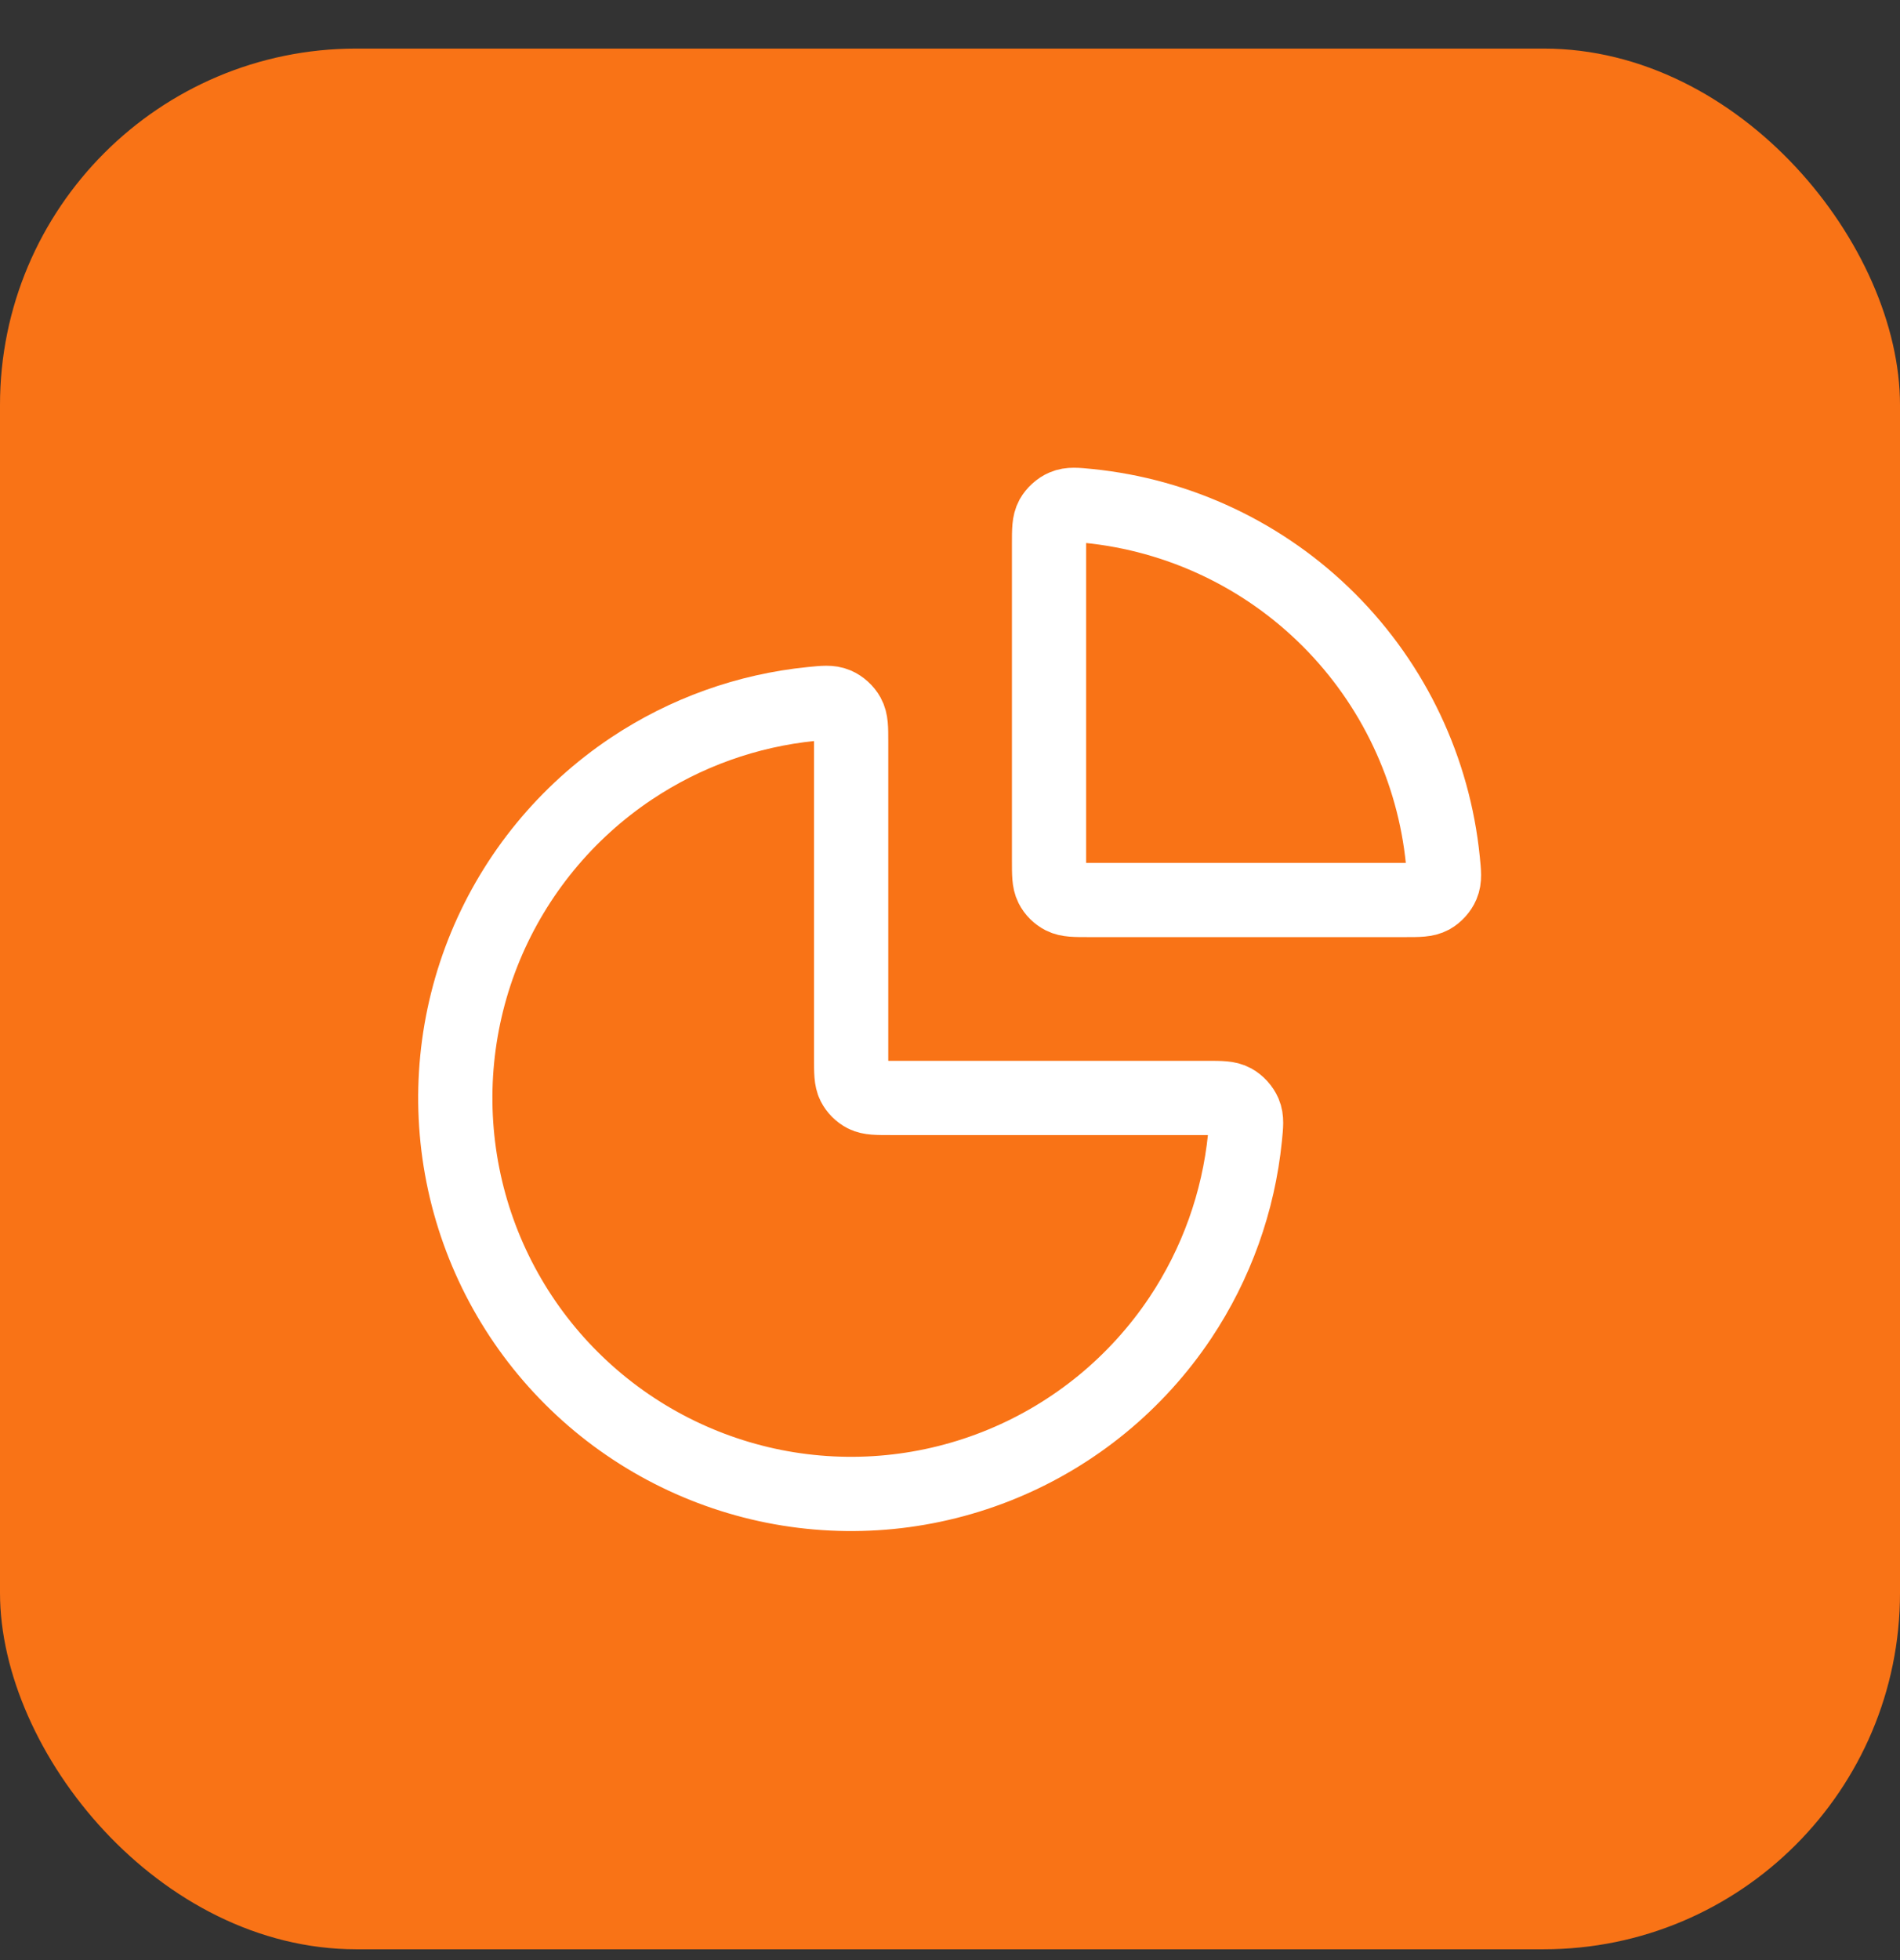 <svg width="32" height="33" viewBox="0 0 32 33" fill="none" xmlns="http://www.w3.org/2000/svg">
<rect x="0" y="0" width="32" height="33" fill="#333333" stroke="none"/>
<rect y="0.818" width="32" height="32" rx="6" fill="#F97316"/>
<path d="M20.335 18.485C20.566 18.485 20.681 18.485 20.774 18.536C20.852 18.579 20.923 18.658 20.958 18.739C21 18.837 20.989 18.942 20.968 19.151C20.859 20.234 20.486 21.278 19.878 22.189C19.145 23.285 18.104 24.14 16.886 24.644C15.668 25.149 14.327 25.281 13.034 25.024C11.741 24.766 10.553 24.131 9.621 23.199C8.688 22.267 8.053 21.079 7.796 19.786C7.539 18.492 7.671 17.152 8.175 15.934C8.68 14.716 9.535 13.675 10.631 12.942C11.542 12.333 12.586 11.96 13.669 11.852C13.878 11.831 13.982 11.82 14.081 11.862C14.162 11.896 14.241 11.968 14.283 12.045C14.335 12.139 14.335 12.254 14.335 12.485V17.818C14.335 18.052 14.335 18.169 14.38 18.258C14.42 18.336 14.484 18.4 14.562 18.44C14.651 18.485 14.768 18.485 15.001 18.485H20.335Z" stroke="white" stroke-width="1.25" stroke-linecap="round" stroke-linejoin="round"/>
<path d="M17.668 9.152C17.668 8.921 17.668 8.806 17.719 8.712C17.762 8.635 17.841 8.563 17.922 8.529C18.02 8.487 18.125 8.497 18.334 8.518C19.857 8.671 21.29 9.345 22.382 10.438C23.474 11.53 24.148 12.963 24.301 14.486C24.322 14.695 24.333 14.8 24.291 14.898C24.257 14.979 24.185 15.058 24.108 15.101C24.014 15.152 23.899 15.152 23.668 15.152L18.335 15.152C18.101 15.152 17.985 15.152 17.895 15.106C17.817 15.066 17.753 15.003 17.713 14.924C17.668 14.835 17.668 14.718 17.668 14.485V9.152Z" stroke="white" stroke-width="1.25" stroke-linecap="round" stroke-linejoin="round"/>
</svg>
